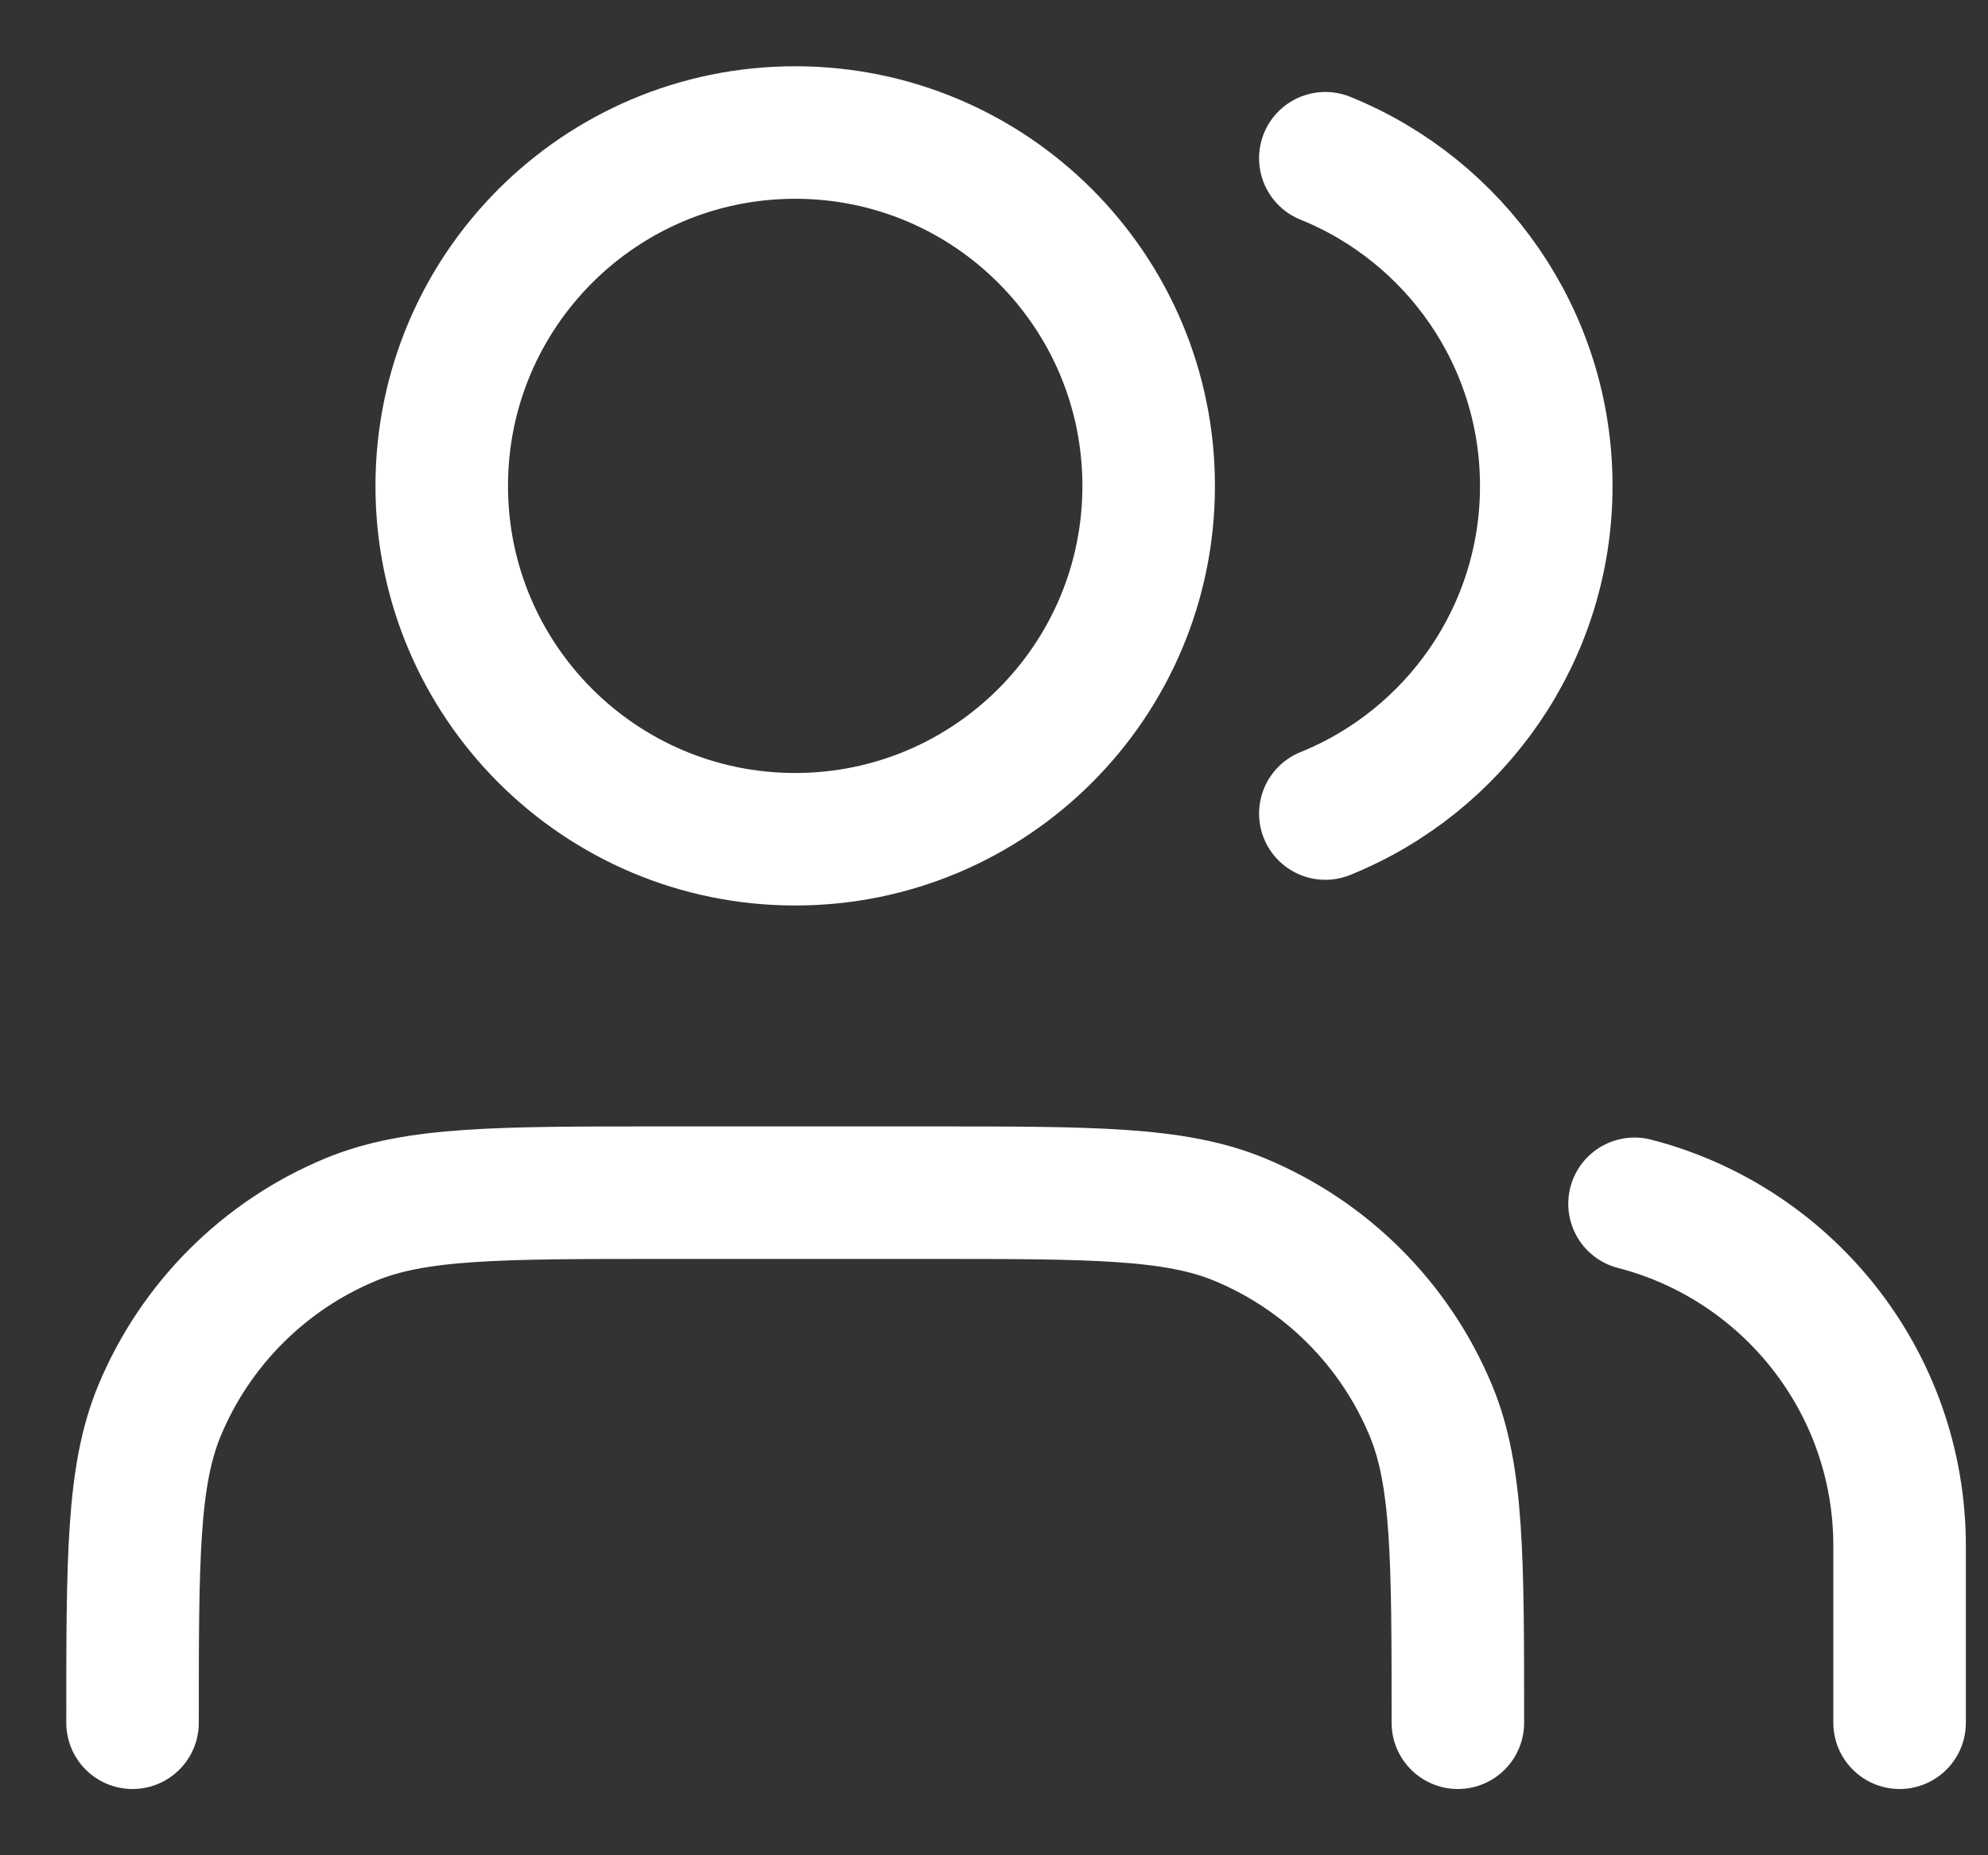 <?xml version="1.0" encoding="utf-8"?>
<svg xmlns="http://www.w3.org/2000/svg" fill="none" height="100%" overflow="visible" preserveAspectRatio="none" style="display: block;" viewBox="0 0 15 14" width="100%">
<rect x="0" y="0" width="15" height="14" fill="#333333" stroke="none"/>
<path d="M14.333 13V11.667C14.333 10.424 13.483 9.38 12.333 9.084M10 1.194C10.977 1.589 11.667 2.548 11.667 3.667C11.667 4.786 10.977 5.744 10 6.139M11 13C11 11.758 11 11.136 10.797 10.646C10.526 9.993 10.007 9.474 9.354 9.203C8.864 9 8.243 9 7 9H5C3.757 9 3.136 9 2.646 9.203C1.993 9.474 1.474 9.993 1.203 10.646C1 11.136 1 11.758 1 13M8.667 3.667C8.667 5.139 7.473 6.333 6 6.333C4.527 6.333 3.333 5.139 3.333 3.667C3.333 2.194 4.527 1 6 1C7.473 1 8.667 2.194 8.667 3.667Z" id="Icon" stroke="white" stroke-linecap="round" stroke-linejoin="round"/>
</svg>